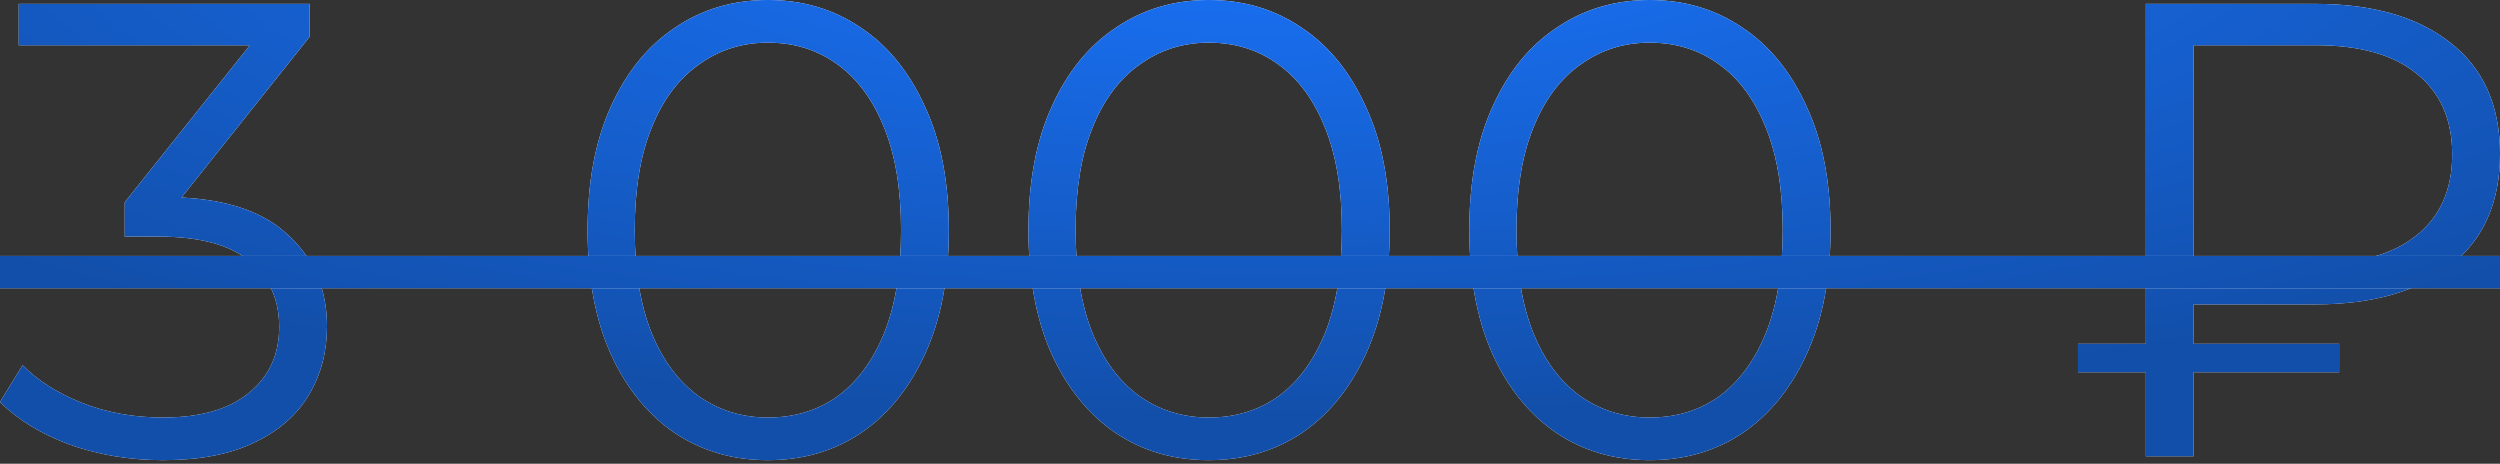 <?xml version="1.0" encoding="UTF-8"?> <svg xmlns="http://www.w3.org/2000/svg" width="248" height="46" viewBox="0 0 248 46" fill="none"><rect x="0" y="0" width="248" height="46" fill="#333333" stroke="none"/> <path d="M16.155 45.648C12.906 45.648 9.829 45.135 6.923 44.109C4.059 43.041 1.751 41.63 -0.002 39.878L2.242 36.224C3.696 37.719 5.64 38.959 8.077 39.942C10.556 40.925 13.248 41.417 16.155 41.417C19.873 41.417 22.716 40.605 24.682 38.98C26.691 37.356 27.695 35.176 27.695 32.441C27.695 29.705 26.712 27.526 24.746 25.901C22.823 24.277 19.767 23.465 15.578 23.465H12.372V20.067L26.221 2.692L26.862 4.488H1.858V0.384H30.709V3.654L16.86 21.029L14.616 19.554H16.347C21.733 19.554 25.75 20.751 28.4 23.144C31.093 25.538 32.44 28.615 32.44 32.377C32.44 34.898 31.841 37.164 30.644 39.173C29.448 41.182 27.631 42.763 25.195 43.917C22.801 45.071 19.788 45.648 16.155 45.648ZM76.176 45.648C72.714 45.648 69.636 44.751 66.943 42.955C64.251 41.117 62.135 38.51 60.596 35.134C59.057 31.714 58.288 27.611 58.288 22.824C58.288 18.037 59.057 13.955 60.596 10.578C62.135 7.159 64.251 4.552 66.943 2.756C69.636 0.919 72.714 -0 76.176 -0C79.638 -0 82.715 0.919 85.408 2.756C88.101 4.552 90.216 7.159 91.755 10.578C93.337 13.955 94.127 18.037 94.127 22.824C94.127 27.611 93.337 31.714 91.755 35.134C90.216 38.51 88.101 41.117 85.408 42.955C82.715 44.751 79.638 45.648 76.176 45.648ZM76.176 41.417C78.826 41.417 81.134 40.711 83.1 39.301C85.066 37.848 86.605 35.753 87.716 33.018C88.827 30.24 89.383 26.842 89.383 22.824C89.383 18.806 88.827 15.43 87.716 12.694C86.605 9.916 85.066 7.821 83.1 6.411C81.134 4.958 78.826 4.231 76.176 4.231C73.611 4.231 71.325 4.958 69.316 6.411C67.307 7.821 65.747 9.916 64.635 12.694C63.524 15.43 62.968 18.806 62.968 22.824C62.968 26.842 63.524 30.24 64.635 33.018C65.747 35.753 67.307 37.848 69.316 39.301C71.325 40.711 73.611 41.417 76.176 41.417ZM119.908 45.648C116.446 45.648 113.368 44.751 110.676 42.955C107.983 41.117 105.867 38.51 104.328 35.134C102.79 31.714 102.02 27.611 102.02 22.824C102.02 18.037 102.79 13.955 104.328 10.578C105.867 7.159 107.983 4.552 110.676 2.756C113.368 0.919 116.446 -0 119.908 -0C123.37 -0 126.447 0.919 129.14 2.756C131.833 4.552 133.949 7.159 135.487 10.578C137.069 13.955 137.86 18.037 137.86 22.824C137.86 27.611 137.069 31.714 135.487 35.134C133.949 38.51 131.833 41.117 129.14 42.955C126.447 44.751 123.37 45.648 119.908 45.648ZM119.908 41.417C122.558 41.417 124.866 40.711 126.832 39.301C128.798 37.848 130.337 35.753 131.448 33.018C132.56 30.24 133.115 26.842 133.115 22.824C133.115 18.806 132.56 15.43 131.448 12.694C130.337 9.916 128.798 7.821 126.832 6.411C124.866 4.958 122.558 4.231 119.908 4.231C117.343 4.231 115.057 4.958 113.048 6.411C111.039 7.821 109.479 9.916 108.368 12.694C107.256 15.43 106.701 18.806 106.701 22.824C106.701 26.842 107.256 30.24 108.368 33.018C109.479 35.753 111.039 37.848 113.048 39.301C115.057 40.711 117.343 41.417 119.908 41.417ZM163.64 45.648C160.178 45.648 157.1 44.751 154.408 42.955C151.715 41.117 149.599 38.51 148.061 35.134C146.522 31.714 145.752 27.611 145.752 22.824C145.752 18.037 146.522 13.955 148.061 10.578C149.599 7.159 151.715 4.552 154.408 2.756C157.1 0.919 160.178 -0 163.64 -0C167.102 -0 170.18 0.919 172.872 2.756C175.565 4.552 177.681 7.159 179.219 10.578C180.801 13.955 181.592 18.037 181.592 22.824C181.592 27.611 180.801 31.714 179.219 35.134C177.681 38.51 175.565 41.117 172.872 42.955C170.18 44.751 167.102 45.648 163.64 45.648ZM163.64 41.417C166.29 41.417 168.598 40.711 170.564 39.301C172.53 37.848 174.069 35.753 175.18 33.018C176.292 30.24 176.847 26.842 176.847 22.824C176.847 18.806 176.292 15.43 175.18 12.694C174.069 9.916 172.53 7.821 170.564 6.411C168.598 4.958 166.29 4.231 163.64 4.231C161.075 4.231 158.789 4.958 156.78 6.411C154.771 7.821 153.211 9.916 152.1 12.694C150.988 15.43 150.433 18.806 150.433 22.824C150.433 26.842 150.988 30.24 152.1 33.018C153.211 35.753 154.771 37.848 156.78 39.301C158.789 40.711 161.075 41.417 163.64 41.417ZM212.868 45.263V0.384H229.665C235.35 0.384 239.817 1.667 243.065 4.231C246.356 6.796 248.002 10.471 248.002 15.258C248.002 20.088 246.356 23.786 243.065 26.35C239.817 28.915 235.35 30.197 229.665 30.197H215.496L217.612 27.953V45.263H212.868ZM217.612 28.338L215.496 26.158H229.73C234.089 26.158 237.423 25.217 239.731 23.337C242.082 21.456 243.257 18.785 243.257 15.323C243.257 11.861 242.082 9.189 239.731 7.308C237.423 5.428 234.089 4.488 229.73 4.488H215.496L217.612 2.244V28.338ZM206.136 36.929V34.108H232.038V36.929H206.136Z" fill="white"></path> <path d="M16.155 45.648C12.906 45.648 9.829 45.135 6.923 44.109C4.059 43.041 1.751 41.63 -0.002 39.878L2.242 36.224C3.696 37.719 5.64 38.959 8.077 39.942C10.556 40.925 13.248 41.417 16.155 41.417C19.873 41.417 22.716 40.605 24.682 38.98C26.691 37.356 27.695 35.176 27.695 32.441C27.695 29.705 26.712 27.526 24.746 25.901C22.823 24.277 19.767 23.465 15.578 23.465H12.372V20.067L26.221 2.692L26.862 4.488H1.858V0.384H30.709V3.654L16.86 21.029L14.616 19.554H16.347C21.733 19.554 25.75 20.751 28.4 23.144C31.093 25.538 32.44 28.615 32.44 32.377C32.44 34.898 31.841 37.164 30.644 39.173C29.448 41.182 27.631 42.763 25.195 43.917C22.801 45.071 19.788 45.648 16.155 45.648ZM76.176 45.648C72.714 45.648 69.636 44.751 66.943 42.955C64.251 41.117 62.135 38.51 60.596 35.134C59.057 31.714 58.288 27.611 58.288 22.824C58.288 18.037 59.057 13.955 60.596 10.578C62.135 7.159 64.251 4.552 66.943 2.756C69.636 0.919 72.714 -0 76.176 -0C79.638 -0 82.715 0.919 85.408 2.756C88.101 4.552 90.216 7.159 91.755 10.578C93.337 13.955 94.127 18.037 94.127 22.824C94.127 27.611 93.337 31.714 91.755 35.134C90.216 38.51 88.101 41.117 85.408 42.955C82.715 44.751 79.638 45.648 76.176 45.648ZM76.176 41.417C78.826 41.417 81.134 40.711 83.1 39.301C85.066 37.848 86.605 35.753 87.716 33.018C88.827 30.24 89.383 26.842 89.383 22.824C89.383 18.806 88.827 15.43 87.716 12.694C86.605 9.916 85.066 7.821 83.1 6.411C81.134 4.958 78.826 4.231 76.176 4.231C73.611 4.231 71.325 4.958 69.316 6.411C67.307 7.821 65.747 9.916 64.635 12.694C63.524 15.43 62.968 18.806 62.968 22.824C62.968 26.842 63.524 30.24 64.635 33.018C65.747 35.753 67.307 37.848 69.316 39.301C71.325 40.711 73.611 41.417 76.176 41.417ZM119.908 45.648C116.446 45.648 113.368 44.751 110.676 42.955C107.983 41.117 105.867 38.51 104.328 35.134C102.79 31.714 102.02 27.611 102.02 22.824C102.02 18.037 102.79 13.955 104.328 10.578C105.867 7.159 107.983 4.552 110.676 2.756C113.368 0.919 116.446 -0 119.908 -0C123.37 -0 126.447 0.919 129.14 2.756C131.833 4.552 133.949 7.159 135.487 10.578C137.069 13.955 137.86 18.037 137.86 22.824C137.86 27.611 137.069 31.714 135.487 35.134C133.949 38.51 131.833 41.117 129.14 42.955C126.447 44.751 123.37 45.648 119.908 45.648ZM119.908 41.417C122.558 41.417 124.866 40.711 126.832 39.301C128.798 37.848 130.337 35.753 131.448 33.018C132.56 30.24 133.115 26.842 133.115 22.824C133.115 18.806 132.56 15.43 131.448 12.694C130.337 9.916 128.798 7.821 126.832 6.411C124.866 4.958 122.558 4.231 119.908 4.231C117.343 4.231 115.057 4.958 113.048 6.411C111.039 7.821 109.479 9.916 108.368 12.694C107.256 15.43 106.701 18.806 106.701 22.824C106.701 26.842 107.256 30.24 108.368 33.018C109.479 35.753 111.039 37.848 113.048 39.301C115.057 40.711 117.343 41.417 119.908 41.417ZM163.64 45.648C160.178 45.648 157.1 44.751 154.408 42.955C151.715 41.117 149.599 38.51 148.061 35.134C146.522 31.714 145.752 27.611 145.752 22.824C145.752 18.037 146.522 13.955 148.061 10.578C149.599 7.159 151.715 4.552 154.408 2.756C157.1 0.919 160.178 -0 163.64 -0C167.102 -0 170.18 0.919 172.872 2.756C175.565 4.552 177.681 7.159 179.219 10.578C180.801 13.955 181.592 18.037 181.592 22.824C181.592 27.611 180.801 31.714 179.219 35.134C177.681 38.51 175.565 41.117 172.872 42.955C170.18 44.751 167.102 45.648 163.64 45.648ZM163.64 41.417C166.29 41.417 168.598 40.711 170.564 39.301C172.53 37.848 174.069 35.753 175.18 33.018C176.292 30.24 176.847 26.842 176.847 22.824C176.847 18.806 176.292 15.43 175.18 12.694C174.069 9.916 172.53 7.821 170.564 6.411C168.598 4.958 166.29 4.231 163.64 4.231C161.075 4.231 158.789 4.958 156.78 6.411C154.771 7.821 153.211 9.916 152.1 12.694C150.988 15.43 150.433 18.806 150.433 22.824C150.433 26.842 150.988 30.24 152.1 33.018C153.211 35.753 154.771 37.848 156.78 39.301C158.789 40.711 161.075 41.417 163.64 41.417ZM212.868 45.263V0.384H229.665C235.35 0.384 239.817 1.667 243.065 4.231C246.356 6.796 248.002 10.471 248.002 15.258C248.002 20.088 246.356 23.786 243.065 26.35C239.817 28.915 235.35 30.197 229.665 30.197H215.496L217.612 27.953V45.263H212.868ZM217.612 28.338L215.496 26.158H229.73C234.089 26.158 237.423 25.217 239.731 23.337C242.082 21.456 243.257 18.785 243.257 15.323C243.257 11.861 242.082 9.189 239.731 7.308C237.423 5.428 234.089 4.488 229.73 4.488H215.496L217.612 2.244V28.338ZM206.136 36.929V34.108H232.038V36.929H206.136Z" fill="url(#paint0_radial_233_2214)"></path> <path d="M-0.579 25.388H252.874V28.594H-0.579V25.388Z" fill="white"></path> <path d="M-0.579 25.388H252.874V28.594H-0.579V25.388Z" fill="url(#paint1_radial_233_2214)"></path> <defs> <radialGradient id="paint0_radial_233_2214" cx="0" cy="0" r="1" gradientUnits="userSpaceOnUse" gradientTransform="translate(126.156 -10.274) rotate(90) scale(51.771 174.388)"> <stop stop-color="#1A75FF"></stop> <stop offset="1" stop-color="#124FAA"></stop> </radialGradient> <radialGradient id="paint1_radial_233_2214" cx="0" cy="0" r="1" gradientUnits="userSpaceOnUse" gradientTransform="translate(126.156 -10.274) rotate(90) scale(51.771 174.388)"> <stop stop-color="#1A75FF"></stop> <stop offset="1" stop-color="#124FAA"></stop> </radialGradient> </defs> </svg> 